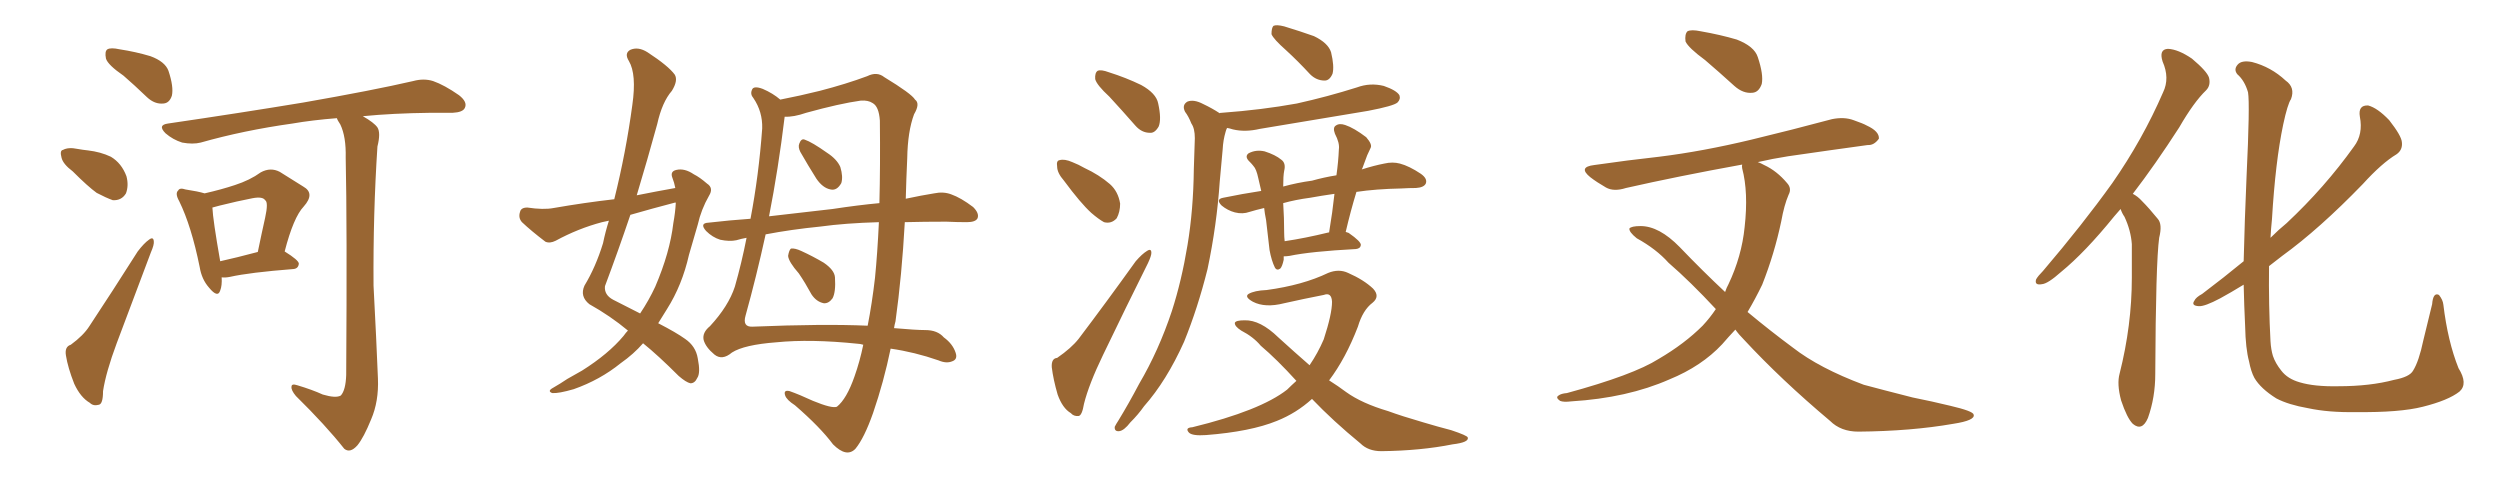 <svg xmlns="http://www.w3.org/2000/svg" xmlns:xlink="http://www.w3.org/1999/xlink" width="750" height="150"><path fill="#996633" padding="10" d="M37.06 22.71L37.06 22.71Q32.37 19.48 31.79 17.58L31.79 17.58Q31.35 15.38 32.23 14.79L32.23 14.79Q33.25 14.21 35.89 14.79L35.89 14.79Q40.72 15.53 45.12 16.85L45.12 16.85Q49.51 18.46 50.54 21.24L50.54 21.24Q52.15 26.07 51.56 28.71L51.56 28.71Q50.83 30.91 49.07 31.05L49.07 31.05Q46.44 31.35 44.09 29.15L44.09 29.15Q40.28 25.49 37.06 22.71ZM21.83 51.42L21.83 51.42Q18.90 49.22 18.46 47.31L18.46 47.31Q17.87 45.12 18.90 44.97L18.90 44.97Q20.51 44.09 23.29 44.68L23.29 44.68Q24.90 44.97 26.37 45.12L26.37 45.12Q30.18 45.56 33.25 47.02L33.25 47.02Q36.47 48.93 37.94 52.88L37.94 52.88Q38.67 55.66 37.79 58.01L37.79 58.01Q36.47 60.21 33.84 60.06L33.84 60.06Q31.79 59.33 29.00 57.86L29.00 57.86Q26.37 55.96 21.83 51.42ZM21.24 103.42L21.24 103.42Q25.05 100.63 26.81 97.85L26.81 97.85Q33.69 87.45 41.31 75.44L41.31 75.44Q43.21 72.95 44.68 71.92L44.68 71.92Q46.00 70.90 46.14 72.36L46.14 72.36Q46.29 73.39 45.26 75.73L45.26 75.73Q40.43 88.48 35.01 102.98L35.01 102.98Q31.79 111.62 30.91 117.33L30.91 117.33Q30.91 121.29 29.59 121.44L29.59 121.44Q27.98 121.88 26.95 120.85L26.95 120.85Q24.17 119.24 22.27 115.14L22.27 115.14Q20.36 110.30 19.78 106.64L19.78 106.64Q19.34 104.00 21.24 103.42ZM66.50 83.20L66.50 83.20Q66.65 85.69 66.06 87.16L66.06 87.16Q65.33 89.50 62.70 86.28L62.70 86.28Q60.50 83.79 59.91 80.13L59.91 80.13Q57.42 67.82 53.76 60.35L53.76 60.35Q52.44 58.01 53.47 57.13L53.47 57.13Q53.91 56.25 55.66 56.84L55.66 56.84Q59.47 57.42 61.38 58.01L61.38 58.01Q66.50 56.84 70.46 55.52L70.46 55.52Q75 54.05 78.22 51.71L78.22 51.71Q81.15 50.10 83.94 51.56L83.94 51.56Q88.18 54.20 90.97 55.96L90.97 55.96Q94.63 58.01 91.11 61.96L91.11 61.96Q88.04 65.19 85.40 75.44L85.40 75.44Q89.65 78.08 89.65 79.10L89.65 79.10Q89.50 80.57 88.04 80.71L88.04 80.71Q74.85 81.74 68.99 83.06L68.99 83.06Q67.53 83.35 66.50 83.20ZM66.06 78.37L66.06 78.37Q70.75 77.34 77.34 75.59L77.34 75.59Q78.52 69.87 79.54 65.33L79.54 65.33Q80.57 60.64 79.54 60.06L79.54 60.06Q78.81 58.89 75.73 59.47L75.73 59.47Q71.19 60.35 65.92 61.67L65.92 61.67Q64.31 62.11 63.72 62.26L63.72 62.26Q63.87 65.92 66.06 78.37ZM96.83 118.36L96.83 118.36L96.83 118.36Q100.78 119.53 102.25 118.65L102.25 118.65Q103.71 117.04 103.86 112.50L103.86 112.50Q104.15 67.24 103.71 47.31L103.71 47.31Q103.86 41.02 102.10 37.35L102.10 37.35Q101.22 36.04 101.07 35.45L101.07 35.45Q93.60 36.04 87.74 37.06L87.74 37.06Q73.10 39.11 60.21 42.77L60.21 42.77Q57.86 43.36 54.64 42.77L54.64 42.77Q51.86 41.89 49.66 39.99L49.66 39.99Q47.17 37.50 50.39 37.06L50.39 37.06Q72.36 33.84 90.97 30.76L90.97 30.76Q111.91 27.10 123.93 24.32L123.93 24.32Q127.15 23.44 129.93 24.32L129.93 24.32Q133.30 25.49 137.70 28.56L137.70 28.56Q140.33 30.62 139.45 32.37L139.45 32.37Q138.87 33.69 135.79 33.84L135.79 33.84Q132.57 33.84 129.05 33.84L129.05 33.84Q117.77 33.98 108.84 34.86L108.84 34.86Q112.21 36.77 113.23 38.23L113.23 38.23Q114.26 39.84 113.23 43.95L113.23 43.95Q111.91 64.16 112.06 85.69L112.06 85.69Q112.94 102.39 113.38 113.53L113.38 113.53Q113.67 120.41 111.33 125.83L111.33 125.83Q109.13 131.25 107.23 133.59L107.23 133.59Q105.03 136.08 103.27 134.62L103.27 134.62Q97.71 127.59 88.77 118.80L88.77 118.80Q87.30 117.04 87.45 116.02L87.45 116.02Q87.45 114.99 89.21 115.58L89.21 115.58Q93.60 116.89 96.83 118.36ZM188.38 99.17L188.38 99.17Q183.11 94.78 176.81 91.26L176.81 91.26Q173.88 88.92 175.34 85.69L175.34 85.69Q178.71 80.13 180.91 72.95L180.91 72.95Q181.64 69.43 182.67 66.21L182.67 66.21Q181.20 66.50 180.62 66.65L180.62 66.65Q173.44 68.55 166.70 72.22L166.70 72.22Q164.94 73.10 163.62 72.51L163.62 72.51Q159.38 69.29 156.59 66.65L156.59 66.65Q155.42 65.33 156.01 63.57L156.01 63.57Q156.30 62.26 158.20 62.26L158.20 62.26Q163.04 62.99 166.11 62.40L166.11 62.40Q175.34 60.79 184.28 59.77L184.28 59.77Q187.79 45.70 189.70 31.49L189.70 31.49Q191.02 22.27 188.67 18.31L188.67 18.31Q187.21 15.97 189.11 14.94L189.11 14.94Q191.46 13.92 194.24 15.67L194.24 15.67Q200.54 19.78 202.44 22.41L202.44 22.41Q203.47 24.17 201.56 27.25L201.56 27.25Q198.63 30.62 197.17 37.21L197.17 37.21Q194.24 47.90 191.02 58.59L191.02 58.59Q196.88 57.42 202.59 56.40L202.59 56.40Q202.29 54.79 201.71 53.32L201.71 53.32Q200.98 51.42 202.88 50.98L202.88 50.98Q205.37 50.39 208.15 52.29L208.15 52.29Q209.91 53.17 212.11 55.08L212.11 55.08Q214.16 56.40 212.70 58.74L212.70 58.74Q210.35 62.84 209.33 67.38L209.33 67.38Q208.01 71.92 206.69 76.46L206.69 76.46Q204.64 85.55 200.10 92.72L200.10 92.72Q198.78 94.78 197.46 96.97L197.46 96.97Q202.88 99.76 205.52 101.66L205.52 101.66Q208.74 103.86 209.33 107.52L209.33 107.52Q210.21 111.91 209.18 113.38L209.18 113.38Q208.45 114.99 207.13 114.99L207.13 114.99Q205.81 114.70 203.61 112.79L203.61 112.79Q197.46 106.64 192.92 102.98L192.92 102.98Q190.14 106.20 186.18 108.98L186.18 108.98Q180.03 113.96 172.12 116.75L172.12 116.75Q167.58 118.07 165.67 117.92L165.67 117.92Q164.06 117.33 165.97 116.31L165.97 116.31Q168.02 115.14 170.21 113.67L170.21 113.67Q172.71 112.21 174.61 111.18L174.61 111.18Q182.52 106.20 187.06 100.78L187.06 100.78Q187.79 99.76 188.38 99.17ZM202.73 60.94L202.73 60.94Q202.73 60.79 202.73 60.79L202.73 60.79Q202.44 60.79 202.44 60.79L202.44 60.79Q195.70 62.55 189.11 64.45L189.11 64.45Q185.45 75.29 181.49 85.84L181.49 85.84Q181.20 88.48 183.98 89.94L183.98 89.94Q188.38 92.14 192.04 94.04L192.04 94.04Q194.68 90.09 196.58 85.99L196.58 85.99Q200.98 75.73 202.00 66.94L202.00 66.94Q202.59 63.72 202.73 60.94ZM271.44 66.65L271.44 66.65Q270.56 82.62 268.65 96.39L268.65 96.39Q268.36 97.41 268.21 98.44L268.21 98.44Q274.80 99.02 277.59 99.02L277.59 99.02Q281.25 99.02 283.15 101.22L283.15 101.22Q285.79 103.13 286.67 105.76L286.67 105.76Q287.40 107.81 285.64 108.40L285.64 108.40Q283.89 109.13 281.54 108.11L281.54 108.11Q274.37 105.62 267.19 104.59L267.19 104.59Q265.14 114.55 261.91 123.93L261.91 123.93Q259.28 131.40 256.64 134.62L256.64 134.62Q254.00 137.40 249.90 133.30L249.90 133.30Q246.09 128.17 238.48 121.58L238.48 121.58Q235.99 119.97 235.55 118.65L235.55 118.65Q234.96 116.89 236.87 117.33L236.87 117.33Q239.79 118.36 243.90 120.26L243.90 120.26Q249.61 122.61 251.07 122.02L251.07 122.02Q254.00 119.68 256.35 112.94L256.35 112.94Q257.96 108.40 258.98 103.42L258.98 103.42Q257.96 103.13 257.37 103.13L257.37 103.13Q243.16 101.66 232.91 102.69L232.91 102.69Q223.24 103.42 219.58 105.76L219.58 105.76Q216.65 108.25 214.31 106.35L214.31 106.35Q211.67 104.15 211.08 101.95L211.08 101.95Q210.64 99.76 212.99 97.85L212.99 97.85Q218.55 91.85 220.46 85.99L220.46 85.99Q222.51 78.81 223.97 71.34L223.97 71.34Q222.36 71.63 220.90 72.07L220.90 72.07Q218.85 72.51 216.06 71.92L216.06 71.92Q213.72 71.19 211.82 69.29L211.82 69.29Q209.77 66.94 212.55 66.80L212.55 66.80Q218.99 66.06 225.15 65.63L225.15 65.63Q227.64 52.59 228.66 38.53L228.66 38.53Q228.81 33.54 226.03 29.44L226.03 29.44Q225 28.27 225.59 26.95L225.59 26.95Q226.03 25.63 228.81 26.66L228.81 26.66Q231.88 27.98 234.08 29.88L234.08 29.88Q240.09 28.71 245.95 27.25L245.95 27.25Q253.86 25.20 260.16 22.85L260.16 22.85Q263.09 21.39 265.28 23.14L265.28 23.14Q273.49 28.13 274.51 29.88L274.51 29.88Q276.12 31.05 274.22 34.28L274.22 34.28Q272.31 39.40 272.17 47.46L272.17 47.46Q271.88 53.76 271.73 59.62L271.73 59.62Q276.56 58.59 280.22 58.01L280.22 58.01Q283.01 57.42 285.35 58.30L285.35 58.30Q288.28 59.33 291.94 62.11L291.94 62.11Q293.85 64.01 293.26 65.48L293.26 65.48Q292.68 66.65 290.04 66.65L290.04 66.65Q287.11 66.65 283.89 66.50L283.89 66.50Q277.29 66.50 271.44 66.65ZM246.09 67.97L246.09 67.97Q237.30 68.85 229.69 70.31L229.69 70.31Q226.90 83.06 223.68 94.63L223.68 94.63Q222.66 98.14 225.73 98.00L225.73 98.00Q246.97 97.12 260.30 97.71L260.30 97.71Q261.62 90.97 262.50 83.35L262.50 83.35Q263.23 76.03 263.67 66.65L263.67 66.65Q253.56 66.94 246.09 67.97ZM249.76 62.70L249.76 62.70Q257.52 61.52 263.82 60.94L263.82 60.94Q264.11 49.80 263.96 36.18L263.96 36.18Q263.67 31.93 261.77 30.91L261.77 30.91Q260.45 30.03 258.25 30.18L258.25 30.18Q251.95 31.05 241.85 33.84L241.85 33.84Q238.04 35.16 235.40 35.01L235.40 35.01Q233.50 50.68 230.71 64.89L230.71 64.89Q240.53 63.72 249.76 62.70ZM240.09 45.56L240.09 45.56Q239.36 44.09 239.79 43.07L239.79 43.07Q240.38 41.46 241.41 41.89L241.41 41.89Q243.60 42.63 248.14 45.85L248.14 45.85Q251.07 47.75 252.10 50.10L252.10 50.10Q252.98 53.03 252.39 54.93L252.39 54.93Q251.07 57.28 249.17 56.84L249.17 56.84Q246.83 56.40 244.92 53.61L244.92 53.61Q242.43 49.66 240.09 45.56ZM239.65 82.03L239.65 82.03L239.65 82.03Q236.57 78.52 236.43 76.76L236.43 76.76Q236.72 75 237.30 74.56L237.30 74.56Q238.48 74.41 240.38 75.29L240.38 75.29Q243.90 76.90 247.12 78.81L247.12 78.81Q250.34 81.01 250.49 83.20L250.49 83.20Q250.78 87.60 249.76 89.50L249.76 89.50Q248.58 91.11 247.12 90.97L247.12 90.97Q244.92 90.53 243.46 88.33L243.46 88.33Q241.55 84.81 239.65 82.03ZM332.81 29.00L332.81 29.00Q329.00 25.49 328.56 23.73L328.56 23.73Q328.42 21.83 329.30 21.24L329.30 21.24Q330.32 20.80 332.67 21.68L332.67 21.68Q337.79 23.29 342.33 25.49L342.33 25.49Q346.88 27.98 347.46 31.05L347.46 31.05Q348.49 35.74 347.61 37.94L347.61 37.94Q346.44 39.99 344.97 39.84L344.97 39.84Q342.48 39.84 340.58 37.65L340.58 37.65Q336.47 32.96 332.81 29.00ZM319.19 54.20L319.19 54.20Q317.14 51.86 317.14 49.95L317.14 49.95Q316.85 48.19 317.87 48.05L317.87 48.05Q319.34 47.61 321.68 48.63L321.68 48.63Q323.58 49.37 325.34 50.39L325.34 50.39Q329.74 52.44 332.96 55.22L332.96 55.22Q335.45 57.42 336.04 61.08L336.04 61.08Q336.04 63.57 335.01 65.48L335.01 65.48Q333.40 67.24 331.20 66.65L331.20 66.65Q329.59 65.77 327.39 63.87L327.39 63.87Q324.17 60.94 319.19 54.20ZM317.14 107.37L317.14 107.37Q321.39 104.44 323.58 101.66L323.58 101.66Q331.79 90.82 340.72 78.37L340.72 78.37Q342.63 76.17 344.09 75.29L344.09 75.29Q345.41 74.41 345.41 75.88L345.41 75.88Q345.41 76.76 344.38 78.96L344.38 78.96Q337.94 91.85 330.91 106.49L330.91 106.49Q326.66 115.28 325.20 121.14L325.20 121.14Q324.61 124.66 323.58 124.80L323.58 124.80Q322.12 124.95 321.24 123.93L321.24 123.93Q318.75 122.46 317.29 118.36L317.29 118.36Q315.97 113.82 315.53 110.16L315.53 110.16Q315.38 107.52 317.14 107.37ZM385.84 15.09L385.84 15.09Q382.03 11.72 381.45 10.25L381.45 10.25Q381.45 8.35 382.03 7.76L382.03 7.76Q382.91 7.32 385.25 7.91L385.25 7.91Q390.09 9.38 394.19 10.84L394.19 10.84Q398.44 12.89 399.32 15.67L399.32 15.67Q400.34 19.92 399.76 22.12L399.76 22.12Q398.88 24.17 397.41 24.17L397.41 24.17Q394.92 24.17 393.02 22.27L393.02 22.27Q389.36 18.31 385.84 15.09ZM365.92 33.98L365.92 33.98Q365.92 33.84 366.50 33.84L366.50 33.84Q378.52 32.96 389.06 31.05L389.06 31.05Q398.29 29.00 407.08 26.22L407.08 26.22Q411.04 24.76 415.14 25.78L415.14 25.78Q418.95 27.10 419.82 28.56L419.82 28.56Q420.26 29.74 419.24 30.76L419.24 30.76Q418.07 31.79 410.45 33.25L410.45 33.25Q393.90 36.04 377.93 38.67L377.93 38.67Q373.54 39.70 369.87 38.82L369.87 38.82Q368.99 38.53 368.12 38.38L368.12 38.38Q367.82 38.96 367.68 39.55L367.68 39.55Q366.94 42.04 366.80 44.82L366.80 44.82Q366.36 49.51 365.92 54.49L365.92 54.49Q365.04 67.53 362.26 80.71L362.26 80.71Q359.33 92.43 355.22 102.54L355.22 102.54Q349.95 114.26 343.21 121.88L343.21 121.88Q341.46 124.37 339.11 126.71L339.11 126.71Q337.21 129.20 335.74 129.35L335.74 129.35Q334.28 129.49 334.42 128.03L334.42 128.03Q334.86 127.15 335.45 126.27L335.45 126.27Q338.67 121.00 341.75 115.14L341.75 115.14Q347.61 105.18 351.56 93.31L351.56 93.31Q354.49 84.23 356.25 73.54L356.25 73.54Q358.01 62.99 358.15 50.68L358.15 50.68Q358.30 45.56 358.45 41.46L358.45 41.46Q358.45 38.53 357.42 37.06L357.42 37.06Q356.54 34.86 355.52 33.54L355.52 33.54Q354.49 31.49 356.25 30.47L356.25 30.47Q358.15 29.74 360.94 31.20L360.94 31.20Q363.72 32.52 365.92 33.98ZM385.11 76.90L385.11 76.90Q385.11 77.34 385.11 77.93L385.11 77.93Q384.67 79.98 384.08 80.57L384.08 80.57Q383.06 81.30 382.47 80.27L382.47 80.27Q381.45 78.22 380.86 75L380.86 75Q380.42 71.34 379.83 66.06L379.83 66.06Q379.39 63.87 379.25 62.40L379.25 62.40Q376.76 62.99 374.85 63.57L374.85 63.57Q372.80 64.31 370.46 63.72L370.46 63.72Q368.26 63.13 366.50 61.67L366.50 61.67Q364.60 59.77 366.94 59.33L366.94 59.33Q372.66 58.15 378.37 57.28L378.37 57.28Q377.93 55.22 377.49 53.47L377.49 53.47Q376.90 50.68 376.03 49.80L376.03 49.80Q375.59 49.22 375 48.63L375 48.63Q373.24 47.02 374.56 46.00L374.56 46.00Q376.76 44.82 379.39 45.41L379.39 45.41Q382.62 46.44 384.38 47.90L384.38 47.90Q385.84 48.93 385.25 51.27L385.25 51.27Q384.96 52.73 384.96 55.96L384.96 55.96Q389.21 54.79 393.60 54.20L393.60 54.20Q397.27 53.17 400.93 52.59L400.93 52.59Q401.51 48.49 401.66 44.82L401.66 44.82Q401.95 42.92 400.49 40.14L400.49 40.14Q399.76 38.23 400.78 37.65L400.78 37.65Q401.81 36.91 403.56 37.50L403.56 37.50Q406.20 38.38 409.86 41.16L409.86 41.16Q411.77 43.36 411.18 44.38L411.18 44.38Q410.74 45.26 410.16 46.58L410.16 46.58Q409.57 48.19 408.69 50.54L408.69 50.54Q408.54 50.68 408.54 50.83L408.54 50.83Q412.21 49.66 415.28 49.07L415.28 49.07Q417.77 48.49 419.97 49.07L419.97 49.07Q422.75 49.80 426.27 52.15L426.27 52.15Q428.32 53.61 427.73 55.08L427.73 55.08Q427.15 56.25 424.80 56.40L424.80 56.40Q422.75 56.40 420.41 56.54L420.41 56.54Q412.79 56.69 406.93 57.57L406.93 57.57Q405.18 63.28 403.71 69.58L403.71 69.58Q404.15 69.73 404.59 69.87L404.59 69.87Q408.40 72.51 408.25 73.54L408.25 73.54Q408.11 74.56 406.79 74.71L406.79 74.71Q393.16 75.44 386.87 76.76L386.87 76.76Q385.99 76.90 385.11 76.90ZM398.58 69.73L398.58 69.73Q398.58 69.73 398.73 69.73L398.73 69.73Q399.76 63.57 400.34 58.15L400.34 58.15Q396.24 58.74 393.02 59.33L393.02 59.33Q388.62 59.91 384.96 60.94L384.96 60.94Q385.25 65.33 385.25 69.87L385.25 69.87Q385.25 71.04 385.40 72.36L385.40 72.36Q391.41 71.48 398.58 69.73ZM393.60 119.68L393.60 119.68L393.60 119.68Q388.92 123.93 383.06 126.27L383.06 126.27Q375.15 129.49 361.82 130.52L361.82 130.52Q357.71 130.81 356.69 129.79L356.69 129.79Q355.37 128.32 357.71 128.17L357.71 128.17Q378.08 123.19 386.13 116.89L386.13 116.89Q387.45 115.58 388.92 114.26L388.92 114.26Q383.06 107.81 378.22 103.71L378.22 103.71Q376.03 101.07 372.36 99.17L372.36 99.17Q370.31 97.85 370.46 96.83L370.46 96.83Q370.75 96.09 373.39 96.09L373.39 96.09Q378.08 95.95 383.50 101.22L383.50 101.22Q388.33 105.62 392.87 109.57L392.87 109.57Q395.36 105.91 397.12 101.81L397.12 101.81Q399.61 94.19 399.61 90.53L399.61 90.53Q399.46 87.60 397.12 88.48L397.12 88.48Q391.11 89.65 385.25 90.97L385.25 90.97Q379.54 92.43 375.88 90.53L375.88 90.53Q373.24 89.06 374.56 88.18L374.56 88.18Q376.32 87.16 379.98 87.01L379.98 87.01Q390.82 85.55 398.44 81.88L398.44 81.88Q401.66 80.57 404.44 81.88L404.44 81.88Q409.13 83.94 411.91 86.57L411.91 86.57Q414.11 88.92 411.77 90.82L411.77 90.82Q408.84 93.02 407.37 98.00L407.37 98.00Q403.71 107.52 398.73 114.11L398.73 114.11Q401.51 115.87 403.86 117.63L403.86 117.63Q408.54 121.00 416.46 123.34L416.46 123.34Q420.41 124.80 427.00 126.71L427.00 126.71Q431.40 128.03 435.35 129.05L435.35 129.05Q440.19 130.66 440.33 131.25L440.33 131.25Q440.77 132.71 435.79 133.30L435.79 133.30Q426.27 135.21 414.40 135.35L414.40 135.35Q410.45 135.35 408.11 133.01L408.11 133.01Q399.90 126.27 393.60 119.68ZM511.52 18.02L511.52 18.02Q506.54 14.36 505.66 12.45L505.66 12.45Q505.37 10.25 506.25 9.38L506.25 9.38Q507.42 8.79 510.21 9.38L510.21 9.38Q516.06 10.40 521.04 11.87L521.04 11.87Q526.32 13.92 527.34 17.14L527.34 17.14Q529.10 22.41 528.52 25.20L528.52 25.20Q527.64 27.69 525.73 27.83L525.73 27.83Q522.95 28.13 520.31 25.78L520.31 25.78Q515.63 21.53 511.52 18.02ZM520.61 98.88L520.61 98.88L520.61 98.88Q518.55 101.07 516.65 103.27L516.65 103.27Q510.50 109.86 500.83 113.82L500.83 113.82Q488.23 119.38 471.39 120.41L471.39 120.41Q469.04 120.70 468.02 120.26L468.02 120.26Q466.55 119.24 467.58 118.65L467.58 118.65Q468.31 118.07 470.07 117.92L470.07 117.92Q489.99 112.50 497.61 107.67L497.61 107.67Q505.37 103.13 510.79 97.71L510.79 97.71Q512.99 95.36 514.75 92.72L514.75 92.72Q507.13 84.52 500.54 78.81L500.54 78.81Q496.88 74.71 491.02 71.48L491.02 71.48Q488.67 69.58 488.82 68.55L488.82 68.55Q489.40 67.82 492.19 67.82L492.19 67.82Q497.75 67.82 503.91 74.12L503.91 74.12Q510.79 81.30 517.53 87.60L517.53 87.60Q517.97 86.28 518.55 85.25L518.55 85.25Q522.51 76.90 523.39 68.12L523.39 68.12Q524.56 57.71 522.66 50.54L522.66 50.54Q522.51 49.80 522.66 49.37L522.66 49.37Q503.32 52.88 487.79 56.40L487.79 56.40Q484.13 57.57 481.79 56.25L481.79 56.25Q479.00 54.64 477.10 53.17L477.10 53.17Q473.29 50.10 478.27 49.51L478.27 49.51Q488.38 48.05 497.75 47.02L497.75 47.02Q510.79 45.41 525.44 41.89L525.44 41.89Q537.60 38.96 549.61 35.74L549.61 35.74Q553.27 35.01 556.05 36.04L556.05 36.04Q558.98 37.06 560.01 37.65L560.01 37.65Q563.82 39.40 563.67 41.60L563.67 41.60Q562.21 43.65 560.30 43.51L560.30 43.51Q549.61 44.97 536.43 46.88L536.43 46.88Q531.74 47.61 527.34 48.63L527.34 48.63Q528.22 48.93 529.25 49.51L529.25 49.51Q533.06 51.27 536.13 54.93L536.13 54.93Q537.60 56.54 536.57 58.45L536.57 58.45Q535.25 61.52 534.38 66.36L534.38 66.36Q532.32 76.17 528.66 85.40L528.66 85.40Q526.61 89.65 524.27 93.60L524.27 93.60Q531.15 99.32 537.89 104.30L537.89 104.30Q545.80 110.45 559.13 115.43L559.13 115.43Q564.55 116.89 573.78 119.24L573.78 119.24Q579.64 120.41 585.06 121.73L585.06 121.73Q591.94 123.34 592.09 124.37L592.09 124.37Q592.68 126.12 585.94 127.15L585.94 127.15Q573.34 129.35 557.52 129.49L557.52 129.49Q552.25 129.49 549.02 126.27L549.02 126.27Q534.38 113.96 523.24 101.95L523.24 101.95Q521.63 100.34 520.61 98.88ZM636.18 62.70L636.18 62.70Q635.16 63.87 634.28 64.89L634.28 64.89Q625.49 75.73 618.31 81.59L618.31 81.59Q614.36 85.11 612.60 85.25L612.60 85.25Q610.25 85.69 610.84 83.79L610.84 83.79Q611.43 82.76 612.89 81.30L612.89 81.30Q624.76 67.38 633.69 54.93L633.69 54.93Q642.77 41.89 648.93 27.69L648.93 27.69Q650.98 23.44 648.78 18.46L648.78 18.46Q647.61 14.79 650.39 14.65L650.39 14.65Q653.47 14.79 657.57 17.58L657.57 17.58Q662.11 21.39 662.70 23.29L662.70 23.29Q663.28 25.63 661.82 27.10L661.82 27.10Q658.15 30.62 653.76 38.23L653.76 38.23Q646.58 49.37 639.84 58.15L639.84 58.15Q641.31 58.89 642.63 60.35L642.63 60.35Q644.68 62.40 647.31 65.63L647.31 65.63Q648.78 67.24 647.75 71.34L647.75 71.34Q646.73 78.81 646.58 112.21L646.58 112.21Q646.58 119.24 644.38 125.39L644.38 125.39Q642.63 129.49 639.84 127.15L639.84 127.15Q638.09 125.39 636.33 120.12L636.33 120.12Q635.01 115.14 635.89 112.06L635.89 112.06Q639.55 97.56 639.55 83.35L639.55 83.35Q639.55 78.52 639.55 73.24L639.55 73.24Q639.26 69.14 637.35 65.04L637.35 65.04Q636.62 64.01 636.18 62.70ZM737.84 117.48L737.84 117.48L737.84 117.48Q734.47 120.12 726.86 122.02L726.86 122.02Q719.97 123.78 706.79 123.63L706.79 123.63Q698.58 123.78 692.43 122.46L692.43 122.46Q686.57 121.44 682.91 119.53L682.91 119.53Q678.22 116.60 676.32 113.38L676.32 113.38Q675.29 111.47 674.71 108.40L674.71 108.40Q673.68 104.59 673.54 97.85L673.54 97.85Q673.24 91.70 673.10 85.40L673.10 85.40Q669.29 87.74 666.06 89.50L666.06 89.50Q661.38 91.99 659.62 91.85L659.62 91.85Q657.28 91.70 658.30 90.23L658.30 90.23Q658.74 89.21 660.64 88.18L660.64 88.18Q667.24 83.20 673.10 78.37L673.10 78.37Q673.39 66.21 673.97 52.88L673.97 52.88Q675 31.20 674.41 27.69L674.41 27.69Q673.39 24.17 671.19 22.27L671.19 22.27Q670.02 20.80 671.34 19.34L671.34 19.34Q672.51 18.02 675.59 18.60L675.59 18.60Q681.30 20.07 685.69 24.17L685.69 24.17Q688.62 26.22 687.30 29.74L687.30 29.74Q686.28 31.20 684.96 37.35L684.96 37.35Q682.62 48.49 681.59 65.77L681.59 65.77Q681.30 68.55 681.15 71.34L681.15 71.34Q683.64 68.85 685.99 66.94L685.99 66.94Q697.41 56.25 706.20 43.95L706.20 43.95Q708.98 40.28 707.96 35.01L707.96 35.01Q707.37 31.49 710.45 31.64L710.45 31.64Q713.23 32.37 716.75 36.04L716.75 36.04Q720.41 40.72 720.56 42.63L720.56 42.63Q720.85 44.97 718.95 46.29L718.95 46.29Q714.55 48.93 708.84 55.22L708.84 55.22Q695.80 68.70 684.67 76.76L684.67 76.76Q682.62 78.37 680.71 79.83L680.71 79.83Q680.57 91.70 681.15 102.39L681.15 102.39Q681.30 104.88 681.88 106.79L681.88 106.79Q682.62 108.98 684.38 111.18L684.38 111.18Q686.28 113.67 689.94 114.70L689.94 114.70Q694.34 116.02 701.51 115.87L701.51 115.87Q711.04 115.87 718.21 113.96L718.21 113.96Q722.90 113.09 723.93 111.18L723.93 111.18Q725.68 108.40 727.00 102.10L727.00 102.10Q728.61 95.36 729.64 91.26L729.64 91.26Q729.93 87.60 731.69 88.48L731.69 88.48Q732.86 89.94 733.01 91.41L733.01 91.41Q734.33 102.39 737.55 110.45L737.55 110.45Q740.48 115.14 737.84 117.48Z"/></svg>
